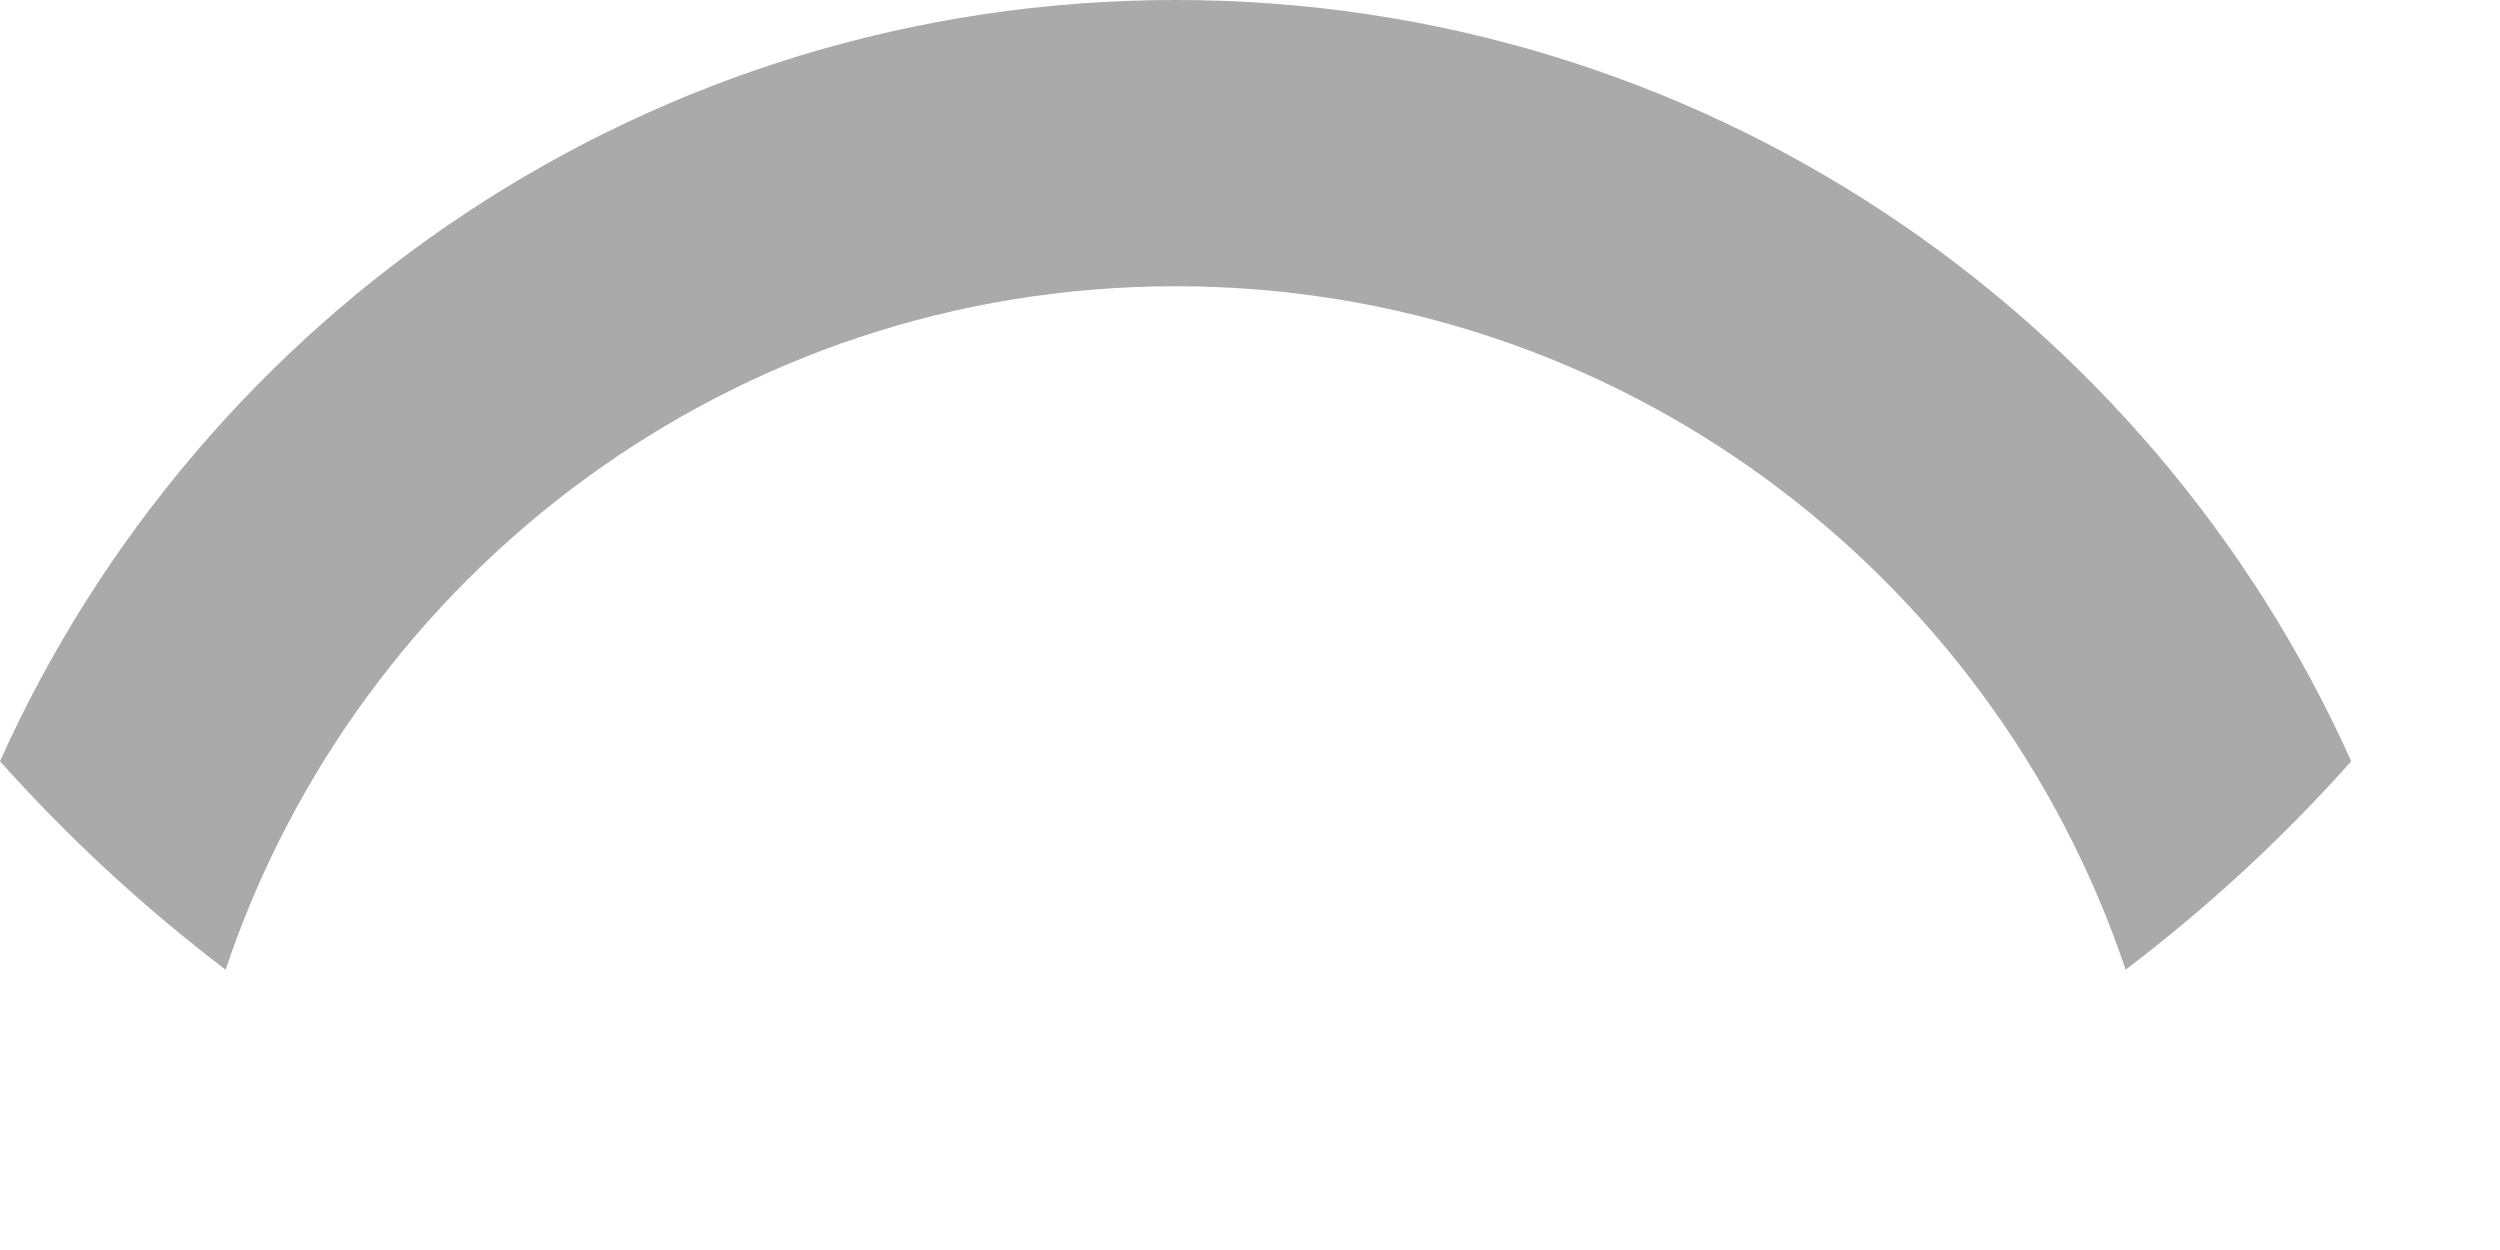 <?xml version="1.0" encoding="utf-8"?>
<svg xmlns="http://www.w3.org/2000/svg" fill="none" height="100%" overflow="visible" preserveAspectRatio="none" style="display: block;" viewBox="0 0 8 4" width="100%">
<path d="M3.762 0C5.437 0 6.879 1 7.524 2.436C7.306 2.681 7.064 2.904 6.802 3.103C6.375 1.832 5.176 0.916 3.762 0.916C2.348 0.916 1.148 1.832 0.722 3.103C0.46 2.904 0.218 2.68 0 2.436C0.645 1 2.086 0 3.762 0Z" fill="#AAAAAA" id="Intersect"/>
</svg>
